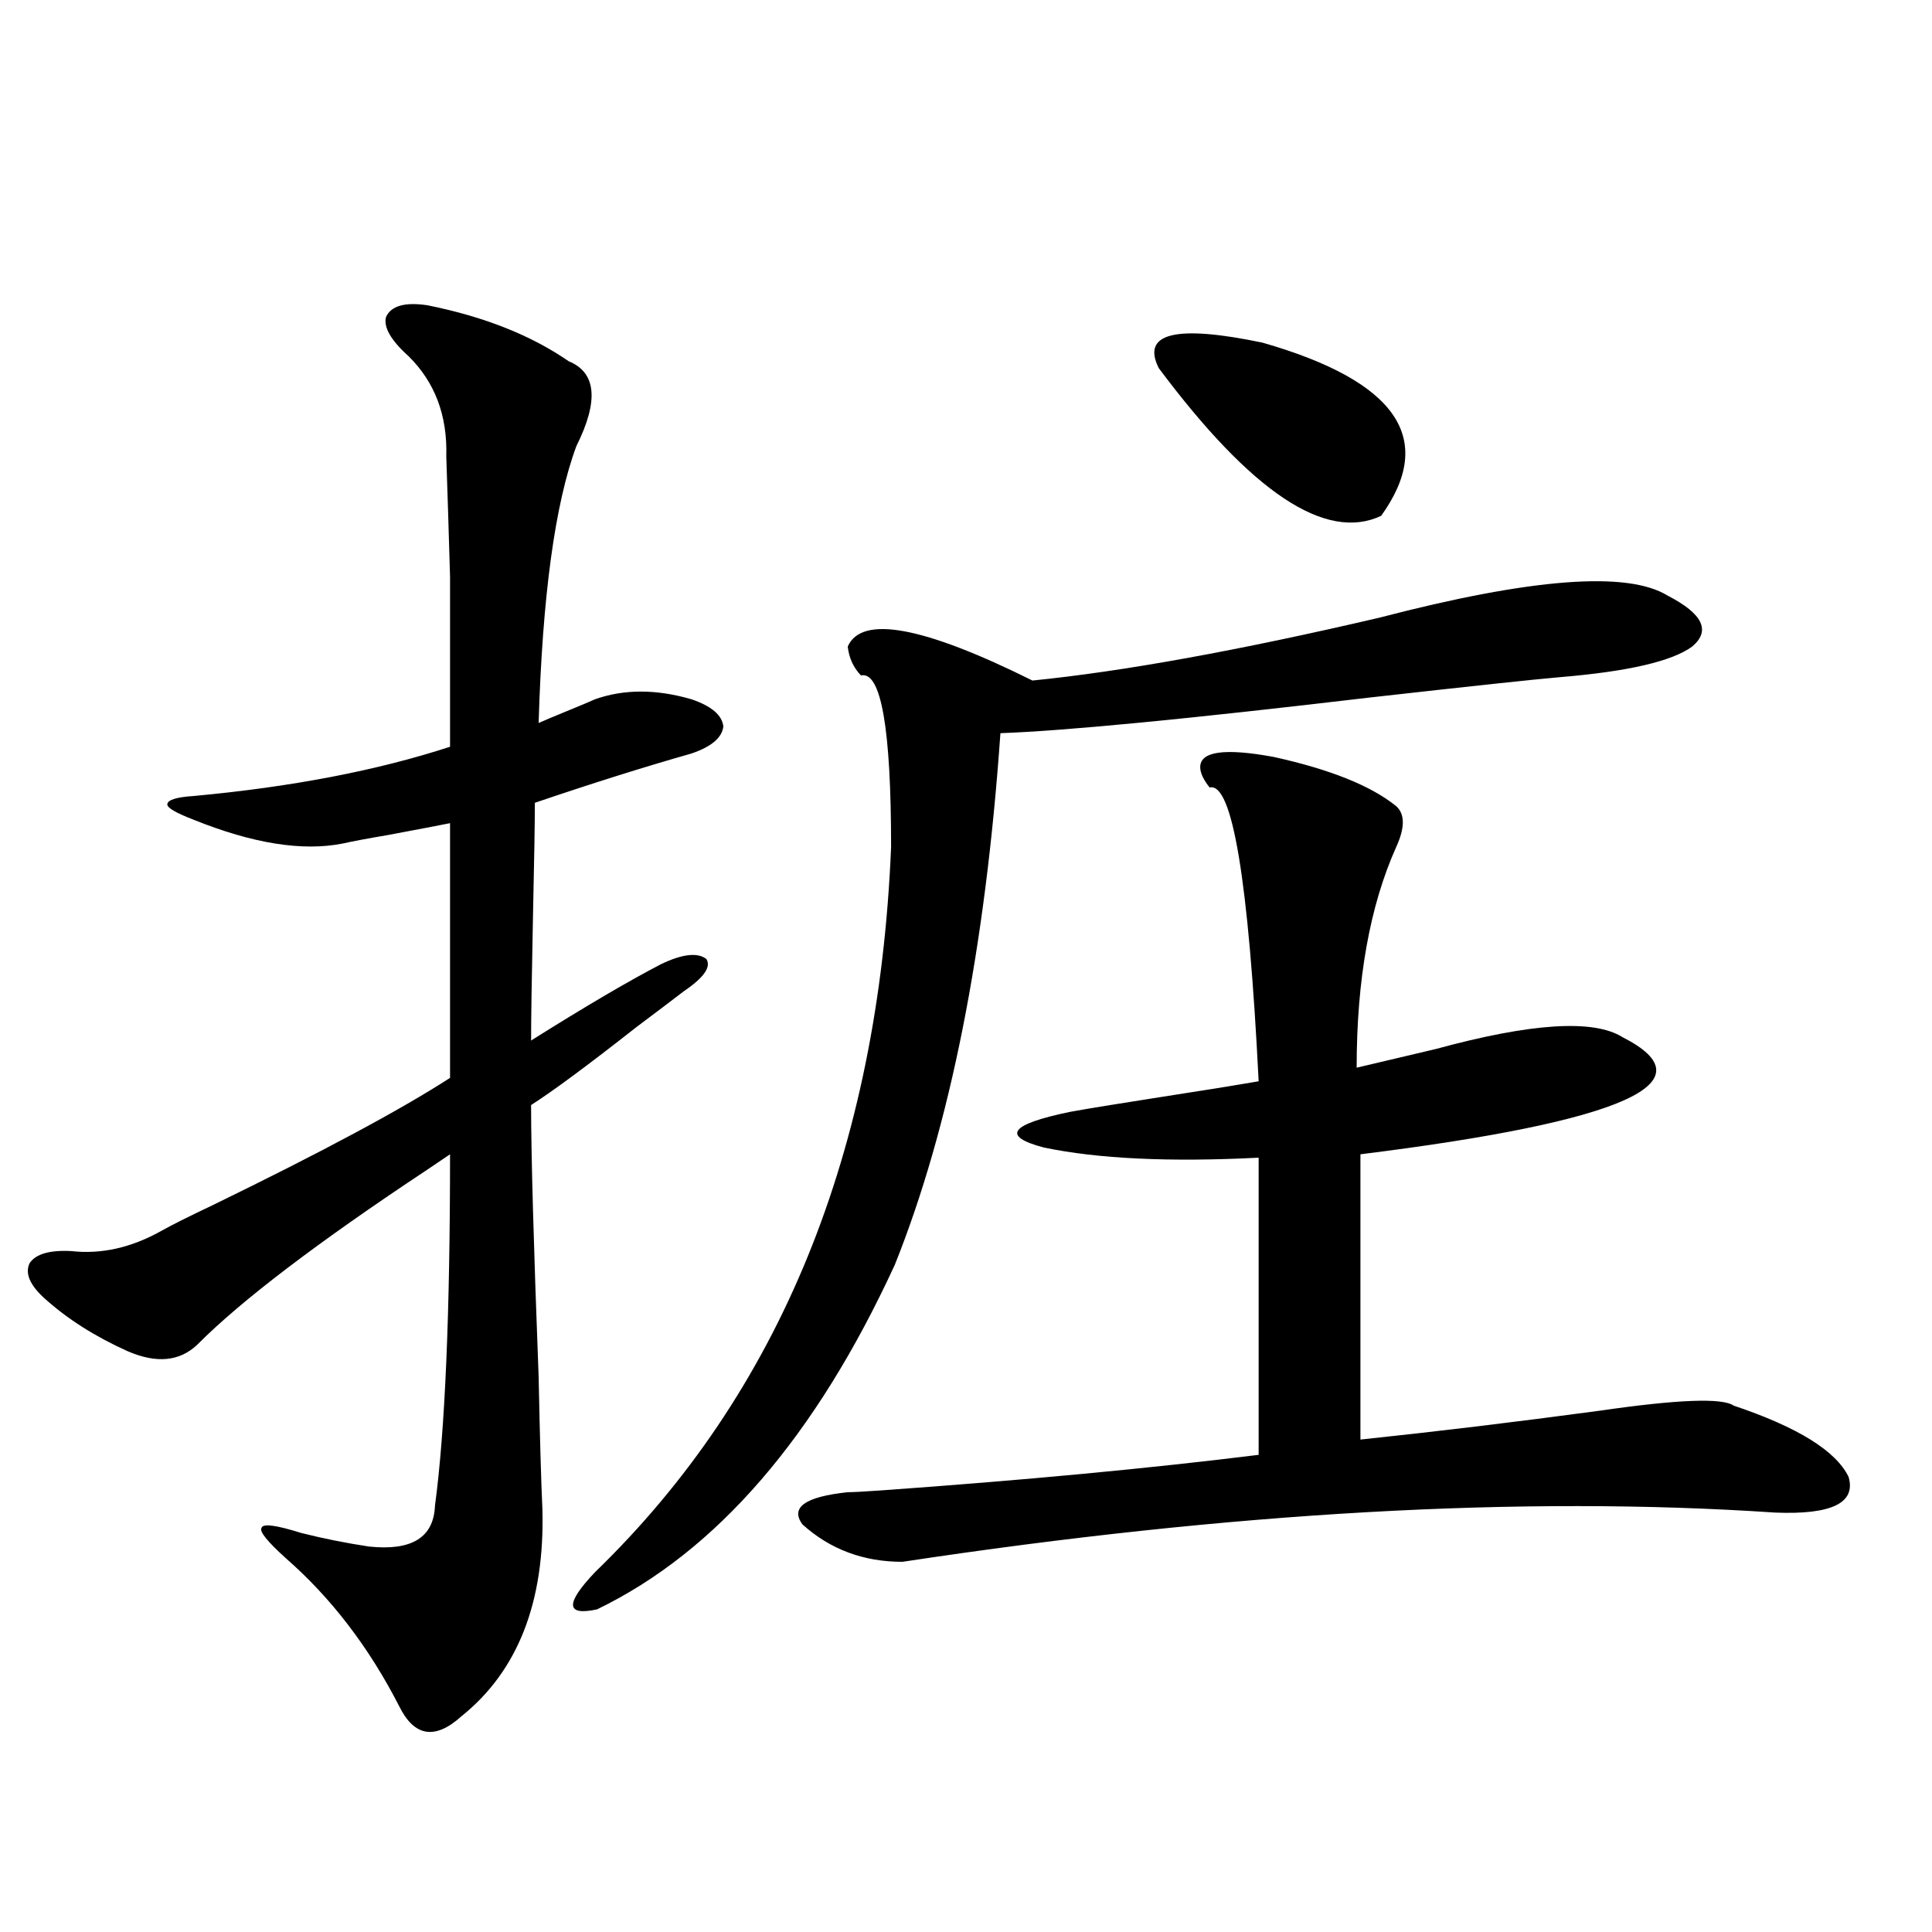 <?xml version="1.0" encoding="utf-8"?>
<!-- Generator: Adobe Illustrator 16.0.0, SVG Export Plug-In . SVG Version: 6.00 Build 0)  -->
<!DOCTYPE svg PUBLIC "-//W3C//DTD SVG 1.1//EN" "http://www.w3.org/Graphics/SVG/1.1/DTD/svg11.dtd">
<svg version="1.1" id="图层_1" xmlns="http://www.w3.org/2000/svg" xmlns:xlink="http://www.w3.org/1999/xlink" x="0px" y="0px"
	 width="1000px" height="1000px" viewBox="0 0 1000 1000" enable-background="new 0 0 1000 1000" xml:space="preserve">
<path d="M221.238,158.004c29.268,5.864,53.657,15.532,73.169,29.004c14.299,5.864,15.609,20.517,3.902,43.945
	c-11.066,29.883-17.561,77.646-19.512,143.262c2.592-1.167,7.47-3.213,14.634-6.152c7.149-2.925,12.027-4.971,14.634-6.152
	c14.954-5.273,31.539-5.273,49.755,0c10.396,3.516,15.93,8.212,16.585,14.063c-0.655,5.864-6.188,10.547-16.585,14.063
	c-24.725,7.031-51.706,15.532-80.974,25.488c0,9.97-0.335,29.594-0.976,58.887c-0.655,31.641-0.976,53.037-0.976,64.16
	c27.957-17.578,50.396-30.762,67.315-39.551c11.052-5.273,18.856-6.152,23.414-2.637c2.592,4.106-1.311,9.668-11.707,16.699
	c-4.558,3.516-12.683,9.668-24.39,18.457c-25.365,19.927-43.581,33.398-54.633,40.43c0,25.2,1.296,72.07,3.902,140.625
	c0.641,31.641,1.296,54.492,1.951,68.555c1.296,48.052-12.683,83.784-41.95,107.227c-13.658,12.305-24.39,10.547-32.194-5.273
	c-15.609-30.473-35.121-55.948-58.535-76.465c-9.756-8.789-13.993-14.063-12.683-15.82c0.641-2.334,7.47-1.456,20.487,2.637
	c11.707,2.939,23.414,5.273,35.121,7.031c22.104,2.348,33.49-4.683,34.146-21.094c5.198-38.672,7.805-99.316,7.805-181.934
	c-2.606,1.758-6.509,4.395-11.707,7.91c-56.584,37.505-96.263,67.676-119.021,90.527c-9.115,8.789-21.143,9.97-36.097,3.516
	c-16.92-7.608-31.219-16.699-42.926-27.246c-7.805-7.031-10.411-13.184-7.805-18.457c3.247-4.683,10.396-6.729,21.463-6.152
	c15.609,1.758,31.219-1.758,46.828-10.547c5.198-2.925,13.979-7.32,26.341-13.184c56.584-27.534,97.559-49.507,122.924-65.918
	V426.071c-5.854,1.181-16.585,3.227-32.194,6.152c-10.411,1.758-18.216,3.227-23.414,4.395c-20.822,4.106-46.508,0-77.071-12.305
	c-9.115-3.516-13.658-6.152-13.658-7.91c0-2.334,4.543-3.804,13.658-4.395c50.73-4.683,94.952-13.184,132.68-25.488
	c0-38.672,0-67.964,0-87.891c-0.655-22.852-1.311-43.643-1.951-62.402c0.641-21.094-5.854-38.37-19.512-51.855
	c-9.115-8.198-13.018-14.941-11.707-20.215C202.367,158.306,209.531,156.246,221.238,158.004z M863.174,308.297
	c18.201,9.38,22.438,18.169,12.683,26.367c-10.411,7.622-33.17,12.895-68.291,15.82c-13.658,1.181-46.508,4.697-98.534,10.547
	c-94.312,11.137-158.045,17.29-191.215,18.457c-7.805,111.923-26.021,203.618-54.633,275.098
	c-40.975,89.072-92.36,148.535-154.143,178.418c-16.265,3.516-16.585-2.925-0.976-19.336
	c95.607-92.573,146.658-217.667,153.167-375.293c0-61.523-5.213-91.104-15.609-88.77c-3.902-4.092-6.188-9.077-6.829-14.941
	c7.149-16.397,39.023-10.547,95.607,17.578c46.828-4.683,106.659-15.518,179.508-32.52
	C792.597,299.22,842.352,295.416,863.174,308.297z M722.689,417.281c4.543,4.106,4.543,11.137,0,21.094
	c-13.658,30.473-20.487,68.555-20.487,114.258c9.756-2.334,23.414-5.562,40.975-9.668c49.42-13.472,81.614-15.518,96.583-6.152
	c46.173,23.442,0.976,43.657-135.606,60.645v147.656c39.023-4.092,80.318-9.077,123.899-14.941
	c40.319-5.85,63.413-6.729,69.267-2.637c33.17,11.137,53.002,23.442,59.511,36.914c3.902,13.486-8.78,19.638-38.048,18.457
	c-130.729-8.789-281.304-0.288-451.696,25.488c-20.167,0-37.407-6.441-51.706-19.336c-6.509-8.789,1.296-14.351,23.414-16.699
	c2.592,0,8.125-0.288,16.585-0.879c74.145-5.273,139.509-11.426,196.093-18.457V599.215c-46.188,2.348-83.26,0.591-111.217-5.273
	c-22.118-5.85-17.561-12.002,13.658-18.457c9.756-1.758,24.055-4.092,42.926-7.031c22.759-3.516,40.975-6.441,54.633-8.789
	c-5.213-104.288-13.658-154.976-25.365-152.051c-3.262-4.092-4.878-7.608-4.878-10.547c0-8.198,12.683-9.956,38.048-5.273
	C688.544,398.248,709.672,406.735,722.689,417.281z M653.423,177.34c69.587,19.927,90.074,49.809,61.462,89.648
	c-28.627,13.486-66.995-12.002-115.119-76.465C590.65,172.369,608.546,167.974,653.423,177.34z"/>
</svg>
